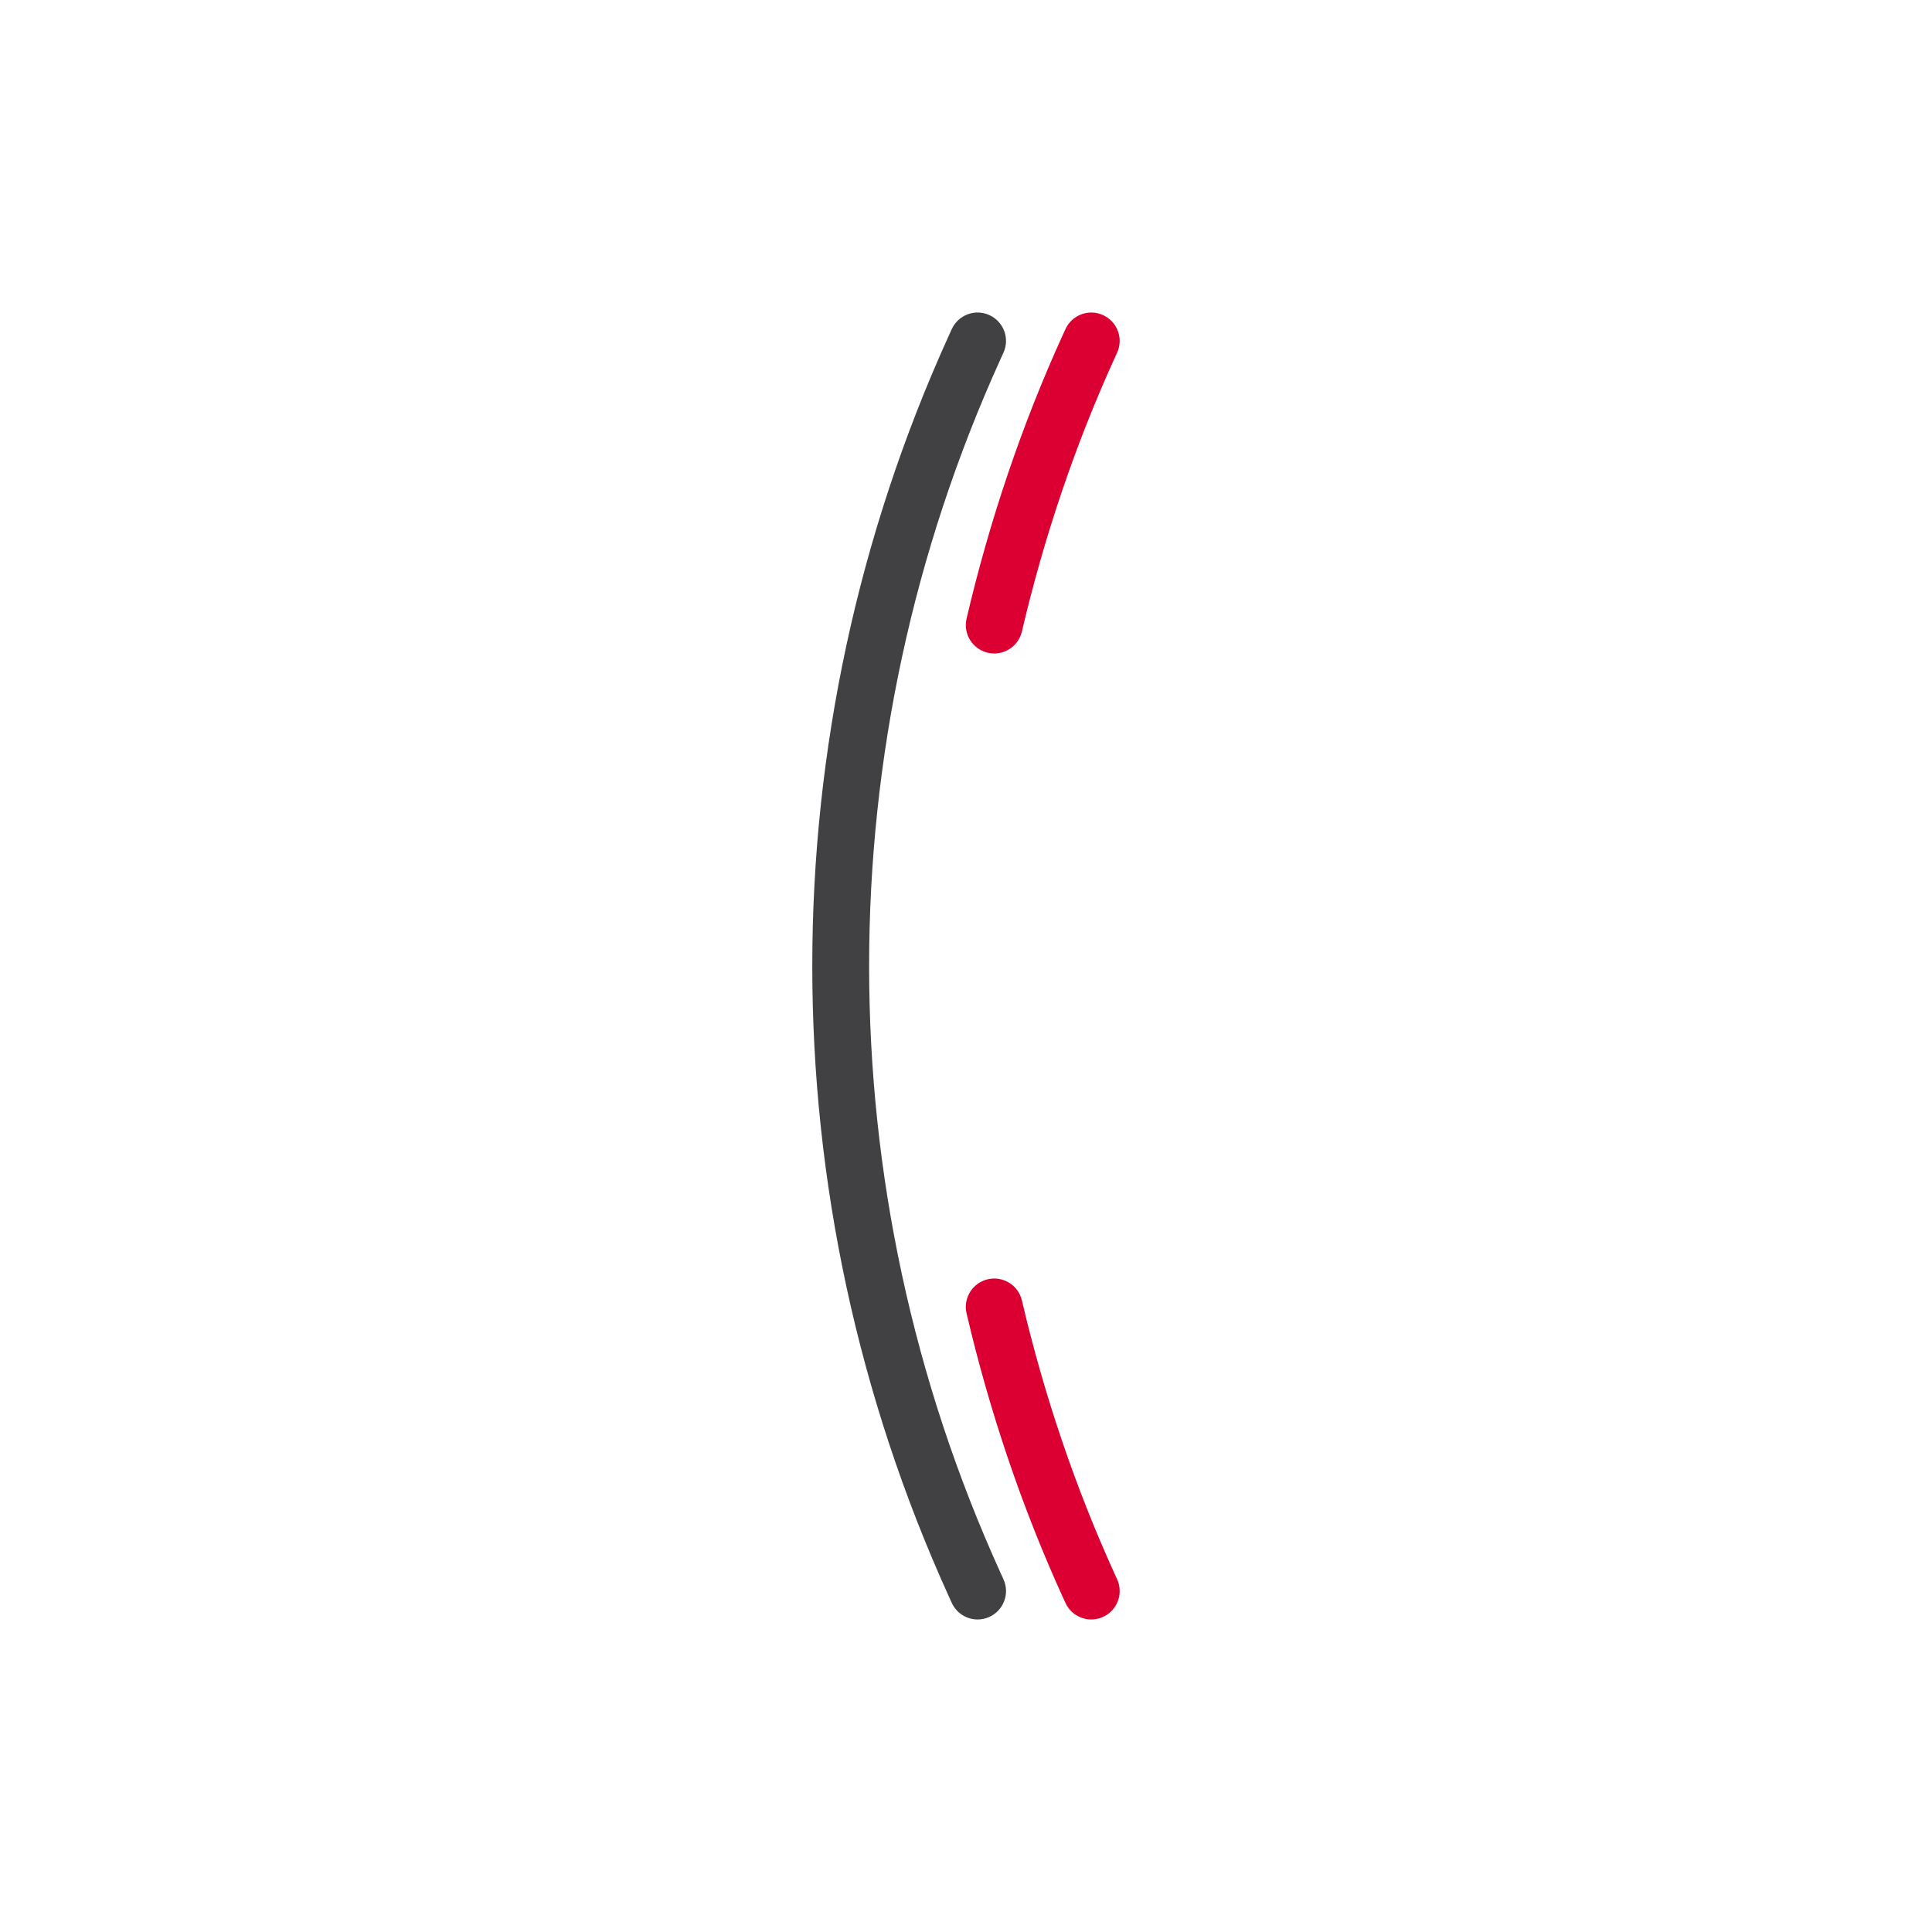 <?xml version="1.0" encoding="iso-8859-1"?>
<!-- Generator: Adobe Illustrator 20.1.0, SVG Export Plug-In . SVG Version: 6.00 Build 0)  -->
<svg width="40px" height="40px" version="1.1" xmlns="http://www.w3.org/2000/svg" xmlns:xlink="http://www.w3.org/1999/xlink" x="0px" y="0px"
	 viewBox="0 0 68 68" style="enable-background:new 0 0 68 68;" xml:space="preserve">
<g id="Help_x5F_Call_x5F_DPD_x5F_blackred_x5F_pos_x5F_rgb">
	<g id="Call_DPD_1_">
		<rect id="XMLID_1234_" style="fill:none;" width="68" height="68"/>
		<path style="fill:#414042;" d="M34.409,57c-0.38,0-0.744-0.218-0.911-0.587l-0.1-0.22c-6.411-14.104-6.411-30.283,0-44.387
			l0.099-0.218c0.228-0.503,0.82-0.727,1.323-0.499c0.503,0.228,0.727,0.82,0.499,1.323l-0.1,0.22
			c-6.172,13.58-6.172,29.156,0,42.734l0.1,0.221c0.229,0.503,0.005,1.096-0.498,1.324C34.688,56.972,34.547,57,34.409,57z"/>
		<g id="XMLID_1230_">
			<path style="fill:#DC0032;" d="M38.41,57c-0.38,0-0.742-0.217-0.91-0.584l-0.101-0.22c-1.432-3.151-2.568-6.504-3.379-9.969
				c-0.126-0.537,0.208-1.075,0.746-1.201c0.539-0.124,1.077,0.207,1.202,0.746c0.781,3.337,1.875,6.564,3.251,9.595l0.1,0.217
				c0.229,0.502,0.009,1.096-0.493,1.325C38.69,56.971,38.549,57,38.41,57z"/>
			<path style="fill:#DC0032;" d="M34.995,23c-0.076,0-0.152-0.008-0.229-0.026c-0.538-0.126-0.872-0.664-0.746-1.202
				c0.813-3.47,1.949-6.822,3.378-9.965l0.102-0.222c0.229-0.502,0.823-0.725,1.324-0.494c0.503,0.229,0.724,0.823,0.494,1.325
				l-0.101,0.22c-1.373,3.022-2.467,6.25-3.25,9.592C35.859,22.689,35.449,23,34.995,23z"/>
		</g>
	</g>
</g>
<g id="Layer_1">
</g>
</svg>
